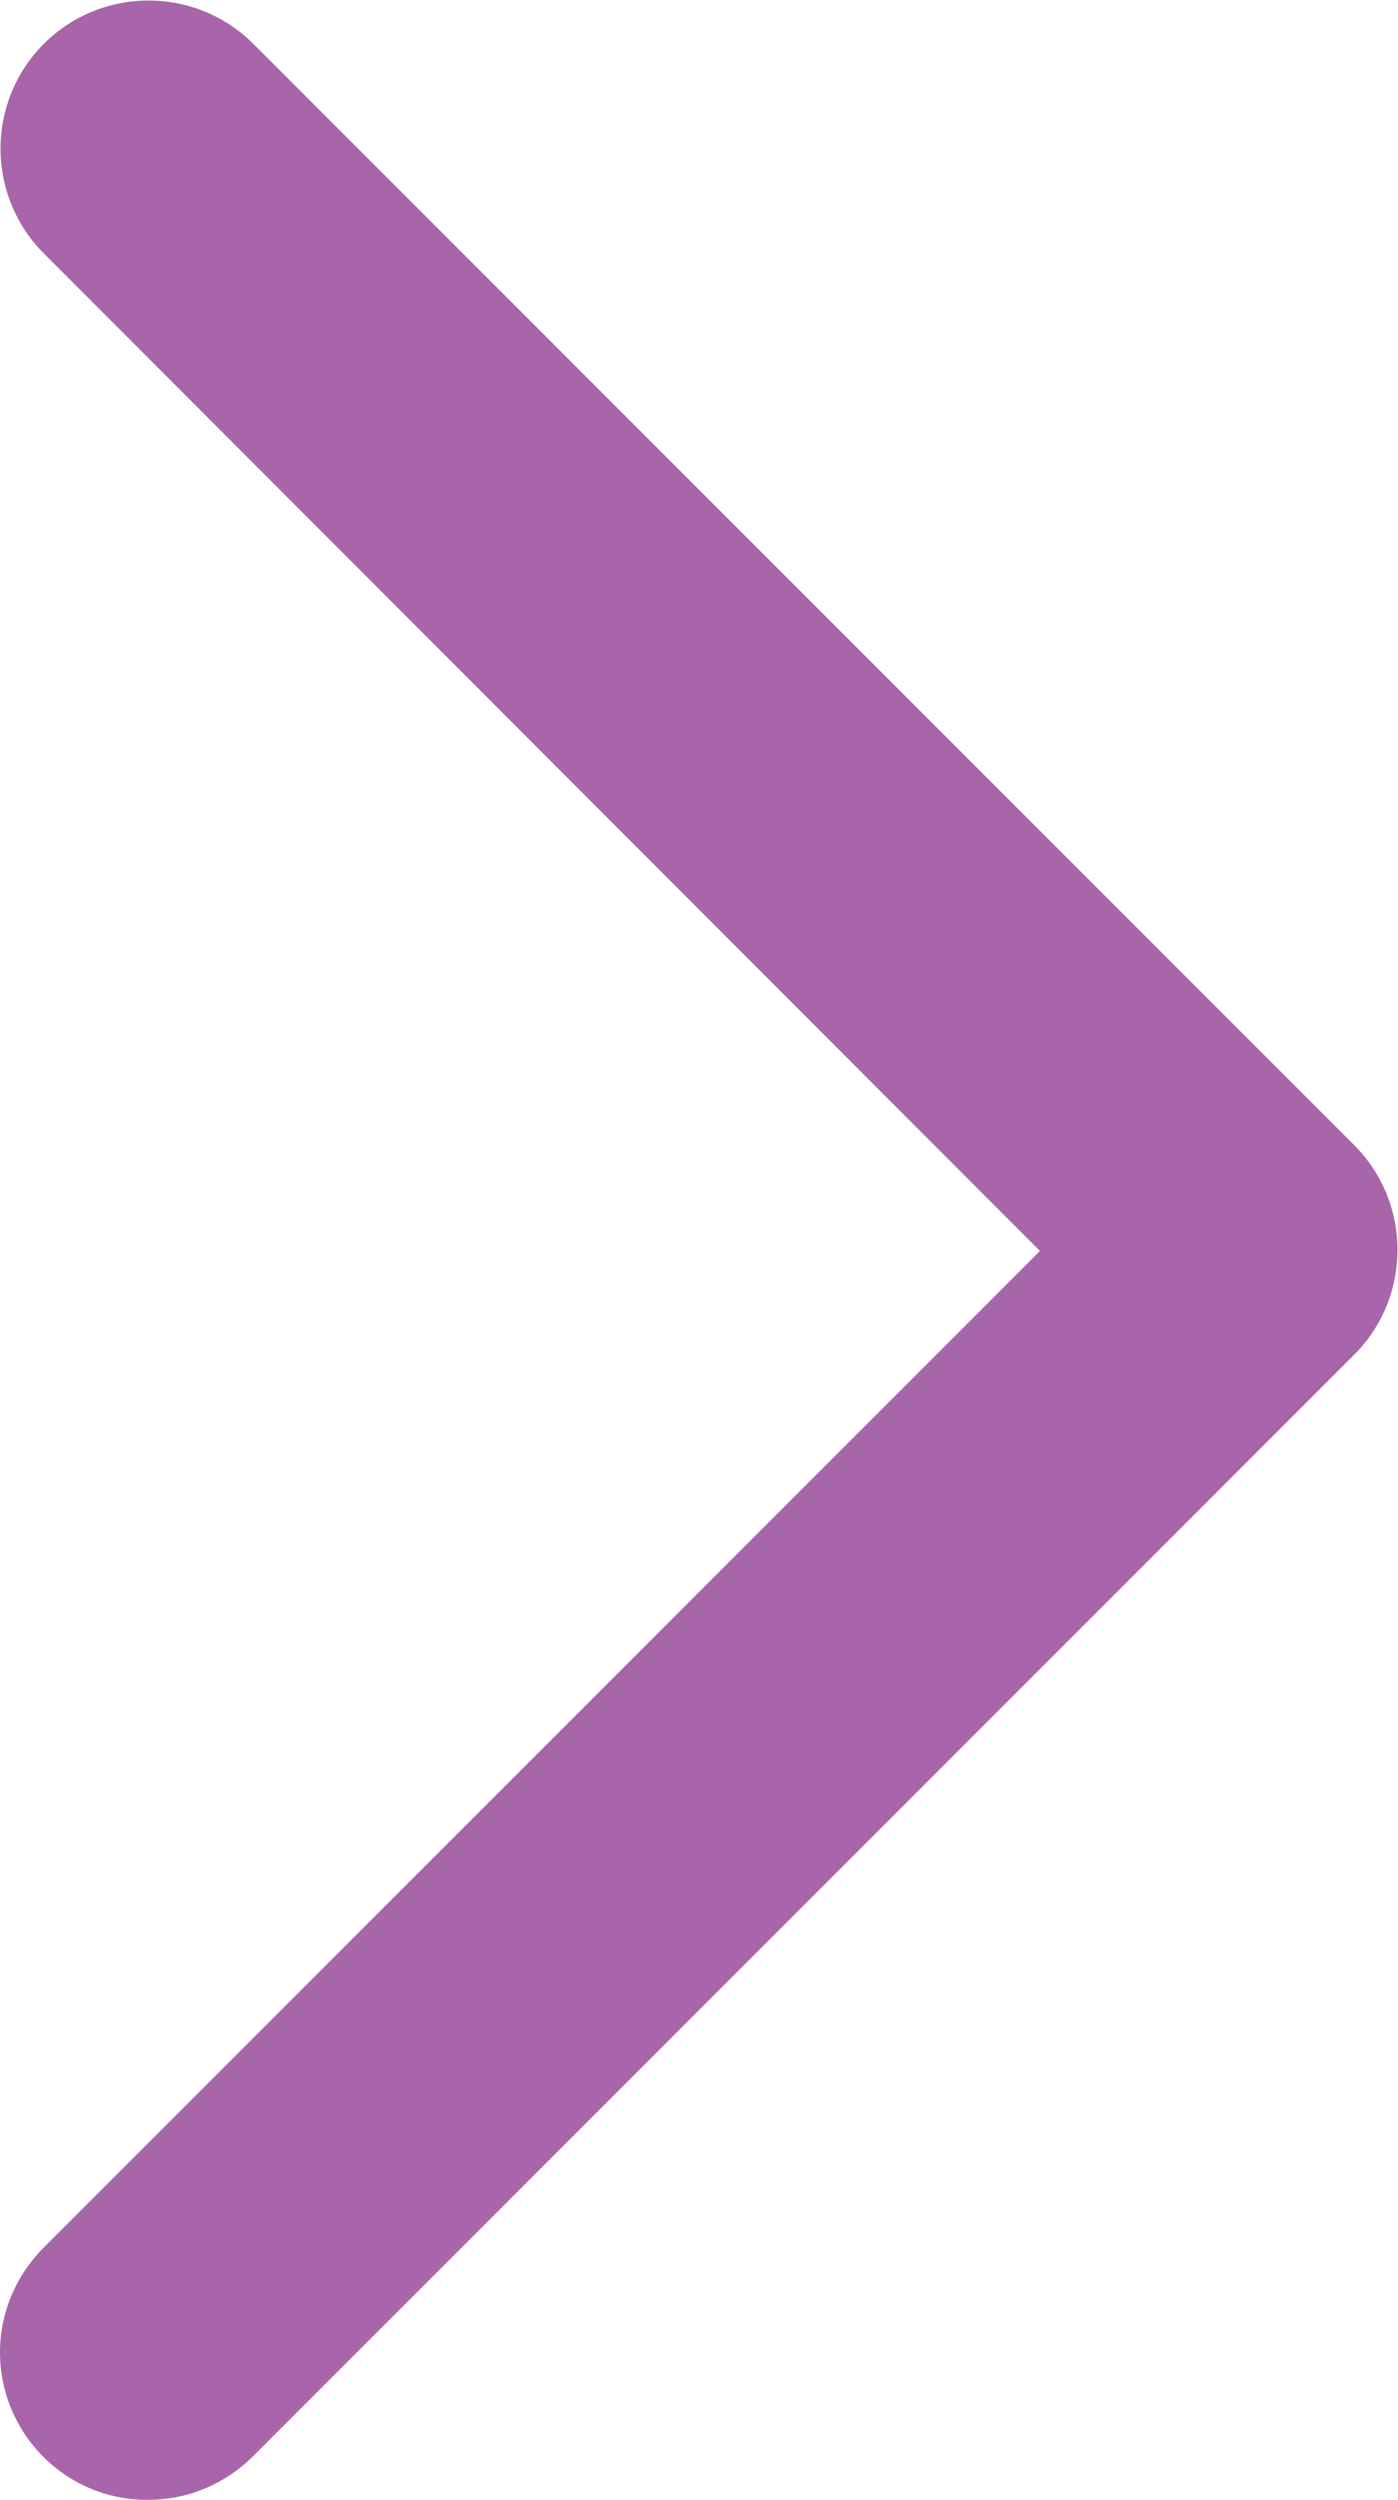 <?xml version="1.0" encoding="UTF-8"?>
<svg id="Layer_2" data-name="Layer 2" xmlns="http://www.w3.org/2000/svg" viewBox="0 0 13.08 23.38">
  <defs>
    <style>
      .cls-1 {
        fill: #a865aa;
        stroke-width: 0px;
      }
    </style>
  </defs>
  <g id="Layer_1-2" data-name="Layer 1">
    <g id="Group_121" data-name="Group 121">
      <path id="Path_113" data-name="Path 113" class="cls-1" d="M1.39,23.38C.62,23.39,0,22.76,0,22c0-.37.15-.72.41-.98l9.32-9.32L.41,2.37c-.54-.54-.54-1.42,0-1.96.54-.54,1.42-.54,1.96,0l10.3,10.3c.54.54.54,1.42,0,1.96,0,0,0,0,0,0L2.37,22.97c-.26.26-.61.41-.98.41"/>
    </g>
  </g>
</svg>